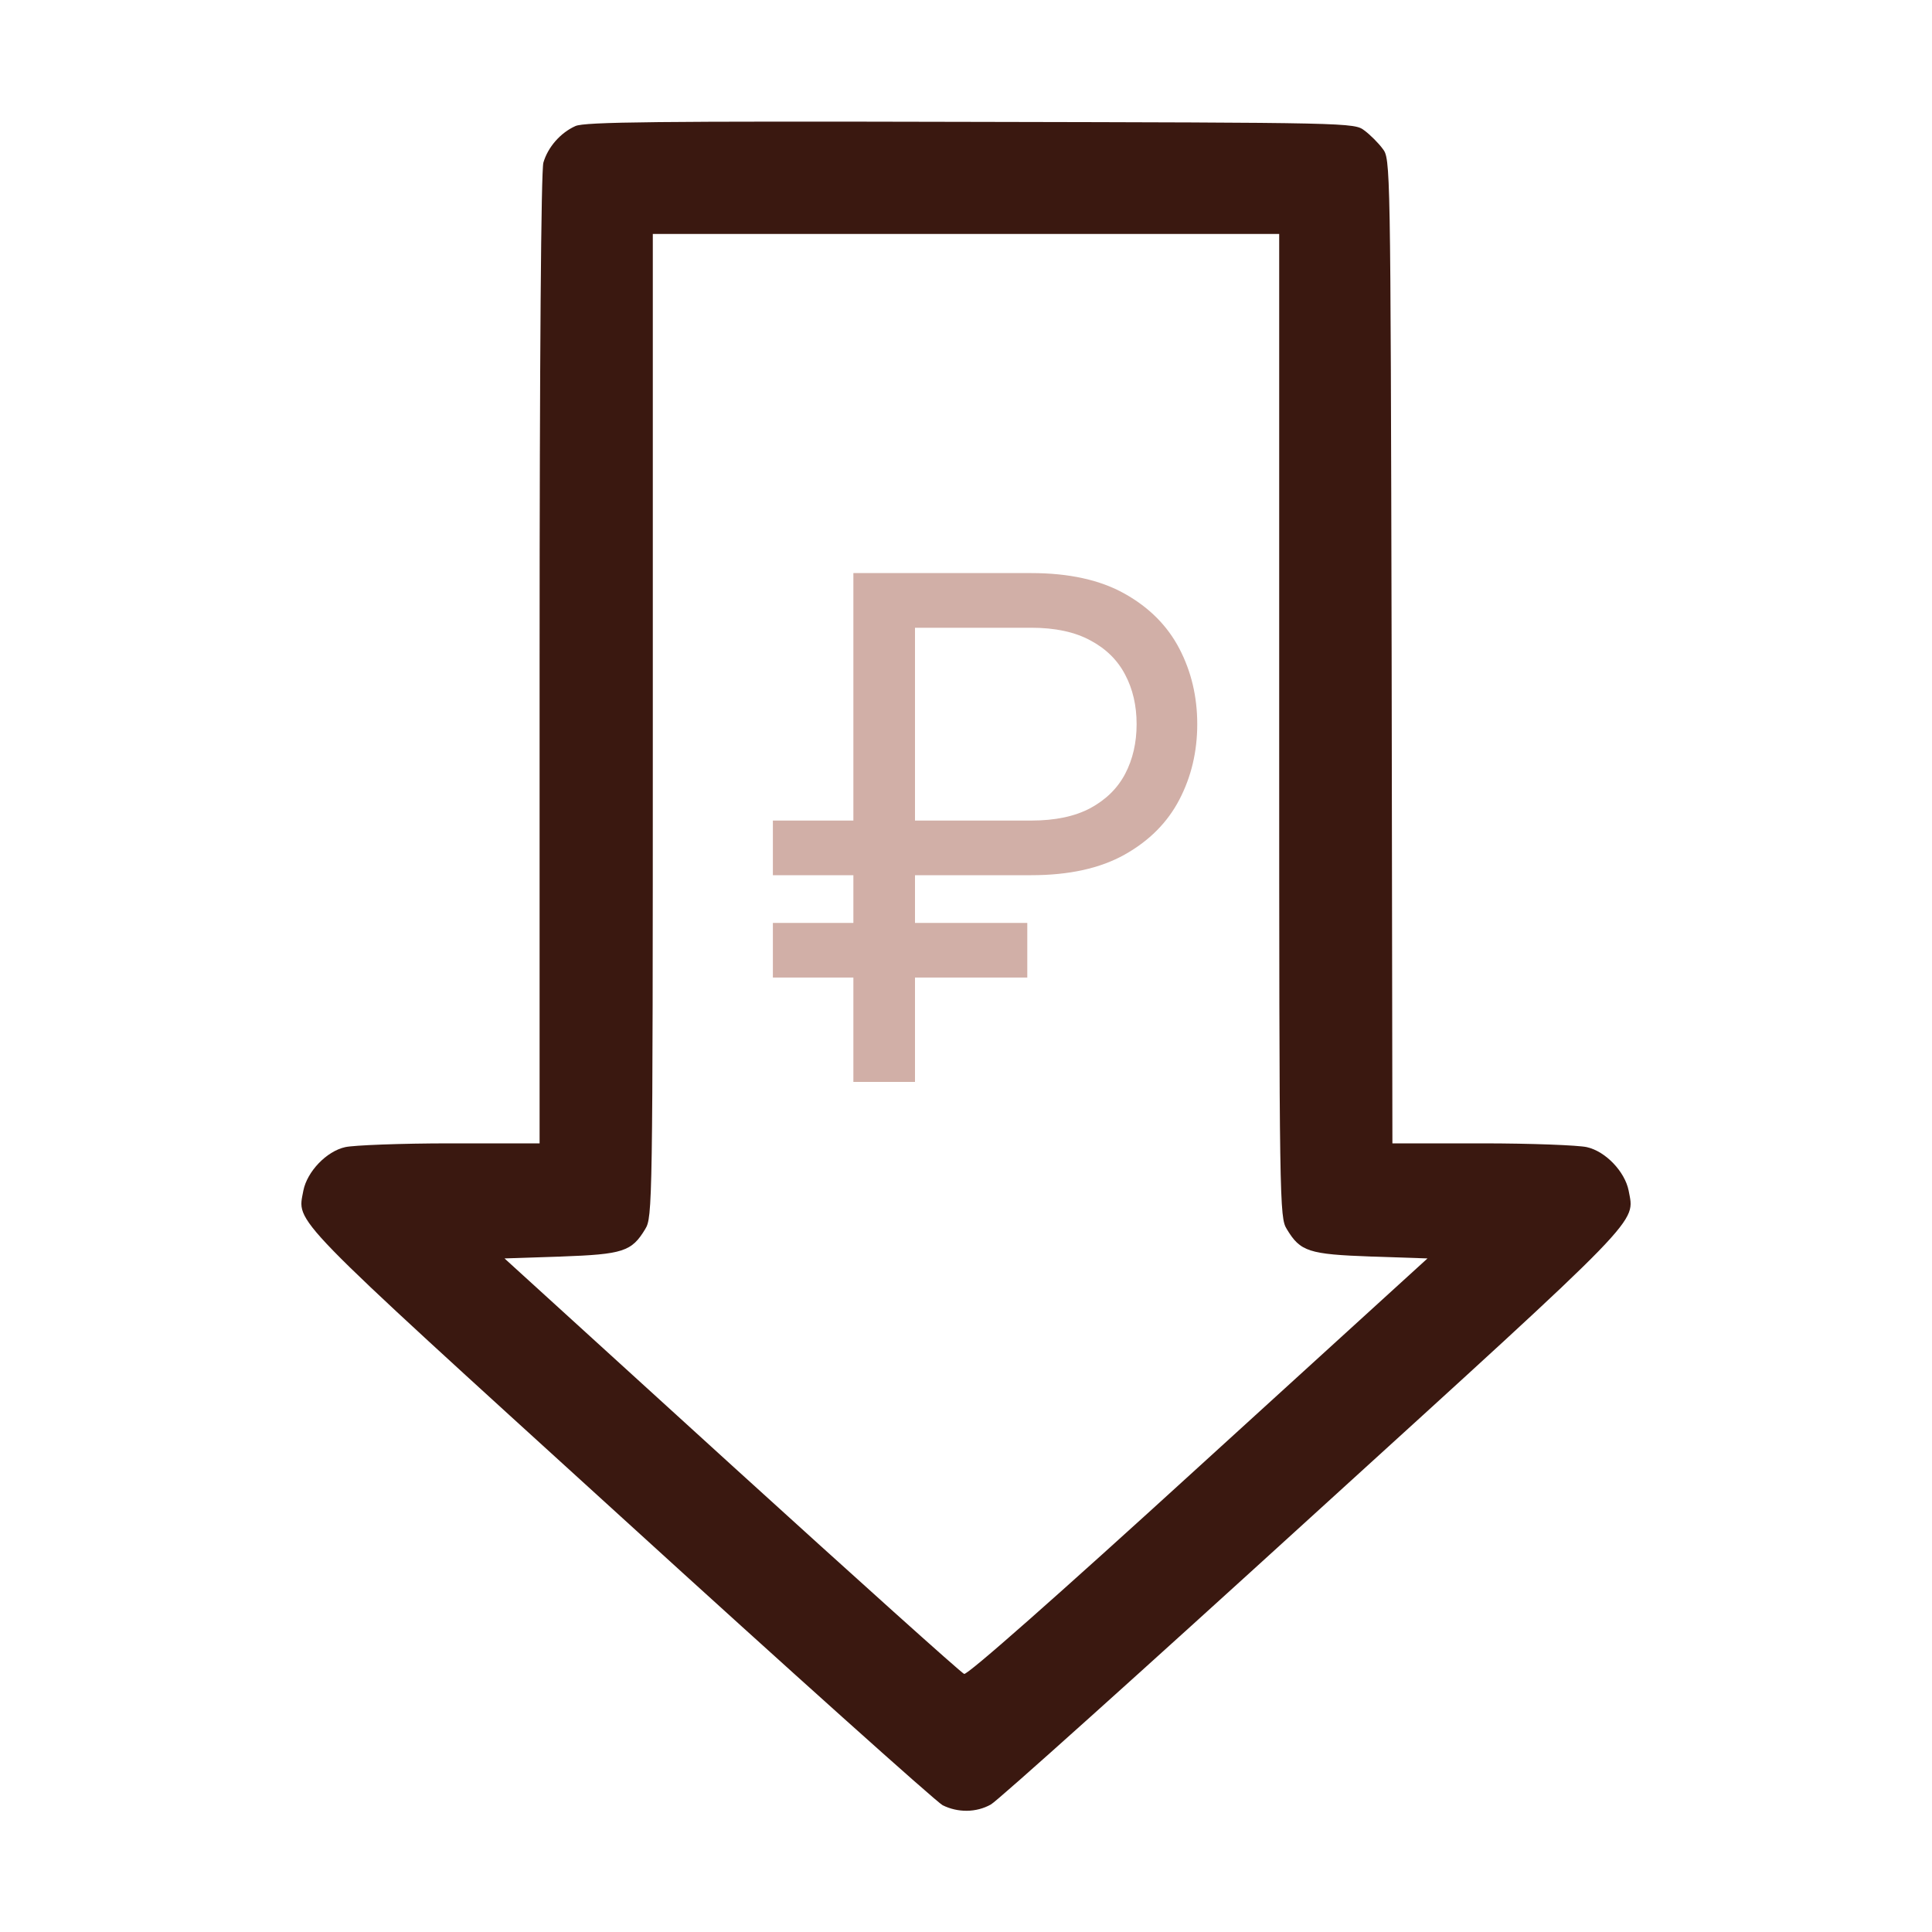 <?xml version="1.0" encoding="UTF-8"?> <svg xmlns="http://www.w3.org/2000/svg" width="75" height="75" viewBox="0 0 75 75" fill="none"> <path d="M22.339 4.893C21.753 5.156 21.269 5.713 21.094 6.313C21.006 6.621 20.947 13.813 20.947 25.591V44.385H17.476C15.557 44.385 13.726 44.458 13.403 44.531C12.671 44.692 11.924 45.483 11.777 46.216C11.543 47.505 11.03 46.977 24.082 58.857C30.718 64.907 36.343 69.946 36.592 70.078C37.178 70.371 37.895 70.371 38.467 70.049C38.716 69.917 44.341 64.863 50.947 58.843C63.97 46.992 63.457 47.505 63.223 46.216C63.076 45.483 62.329 44.692 61.597 44.531C61.274 44.458 59.443 44.385 57.539 44.385H54.053L54.023 25.283C53.979 6.24 53.979 6.167 53.672 5.771C53.511 5.552 53.188 5.229 52.969 5.068C52.573 4.761 52.456 4.761 37.676 4.731C25.488 4.702 22.705 4.731 22.339 4.893ZM49.658 28.154C49.658 46.816 49.673 47.256 49.951 47.71C50.478 48.589 50.801 48.691 53.232 48.779L55.415 48.852L46.523 56.953C41.001 61.992 37.544 65.039 37.427 64.981C37.309 64.936 33.252 61.289 28.403 56.88L19.585 48.852L21.782 48.779C24.184 48.691 24.521 48.589 25.049 47.71C25.327 47.256 25.342 46.816 25.342 28.154V9.082H37.5H49.658V28.154Z" fill="#3A1810"></path> <path d="M40.034 33.975H30.003V31.854H40.034C40.96 31.854 41.725 31.693 42.329 31.371C42.934 31.043 43.384 30.6 43.679 30.04C43.975 29.474 44.123 28.831 44.123 28.111C44.123 27.391 43.975 26.751 43.679 26.192C43.384 25.626 42.934 25.183 42.329 24.861C41.725 24.533 40.96 24.369 40.034 24.369H35.52V42H33.128V22.247H40.034C41.5 22.247 42.709 22.514 43.66 23.048C44.612 23.581 45.319 24.292 45.782 25.179C46.245 26.067 46.477 27.044 46.477 28.111C46.477 29.179 46.245 30.156 45.782 31.043C45.319 31.931 44.612 32.641 43.66 33.175C42.709 33.709 41.5 33.975 40.034 33.975ZM39.879 35.827V37.949H30.003V35.827H39.879Z" fill="#D1AFA7"></path> </svg> 